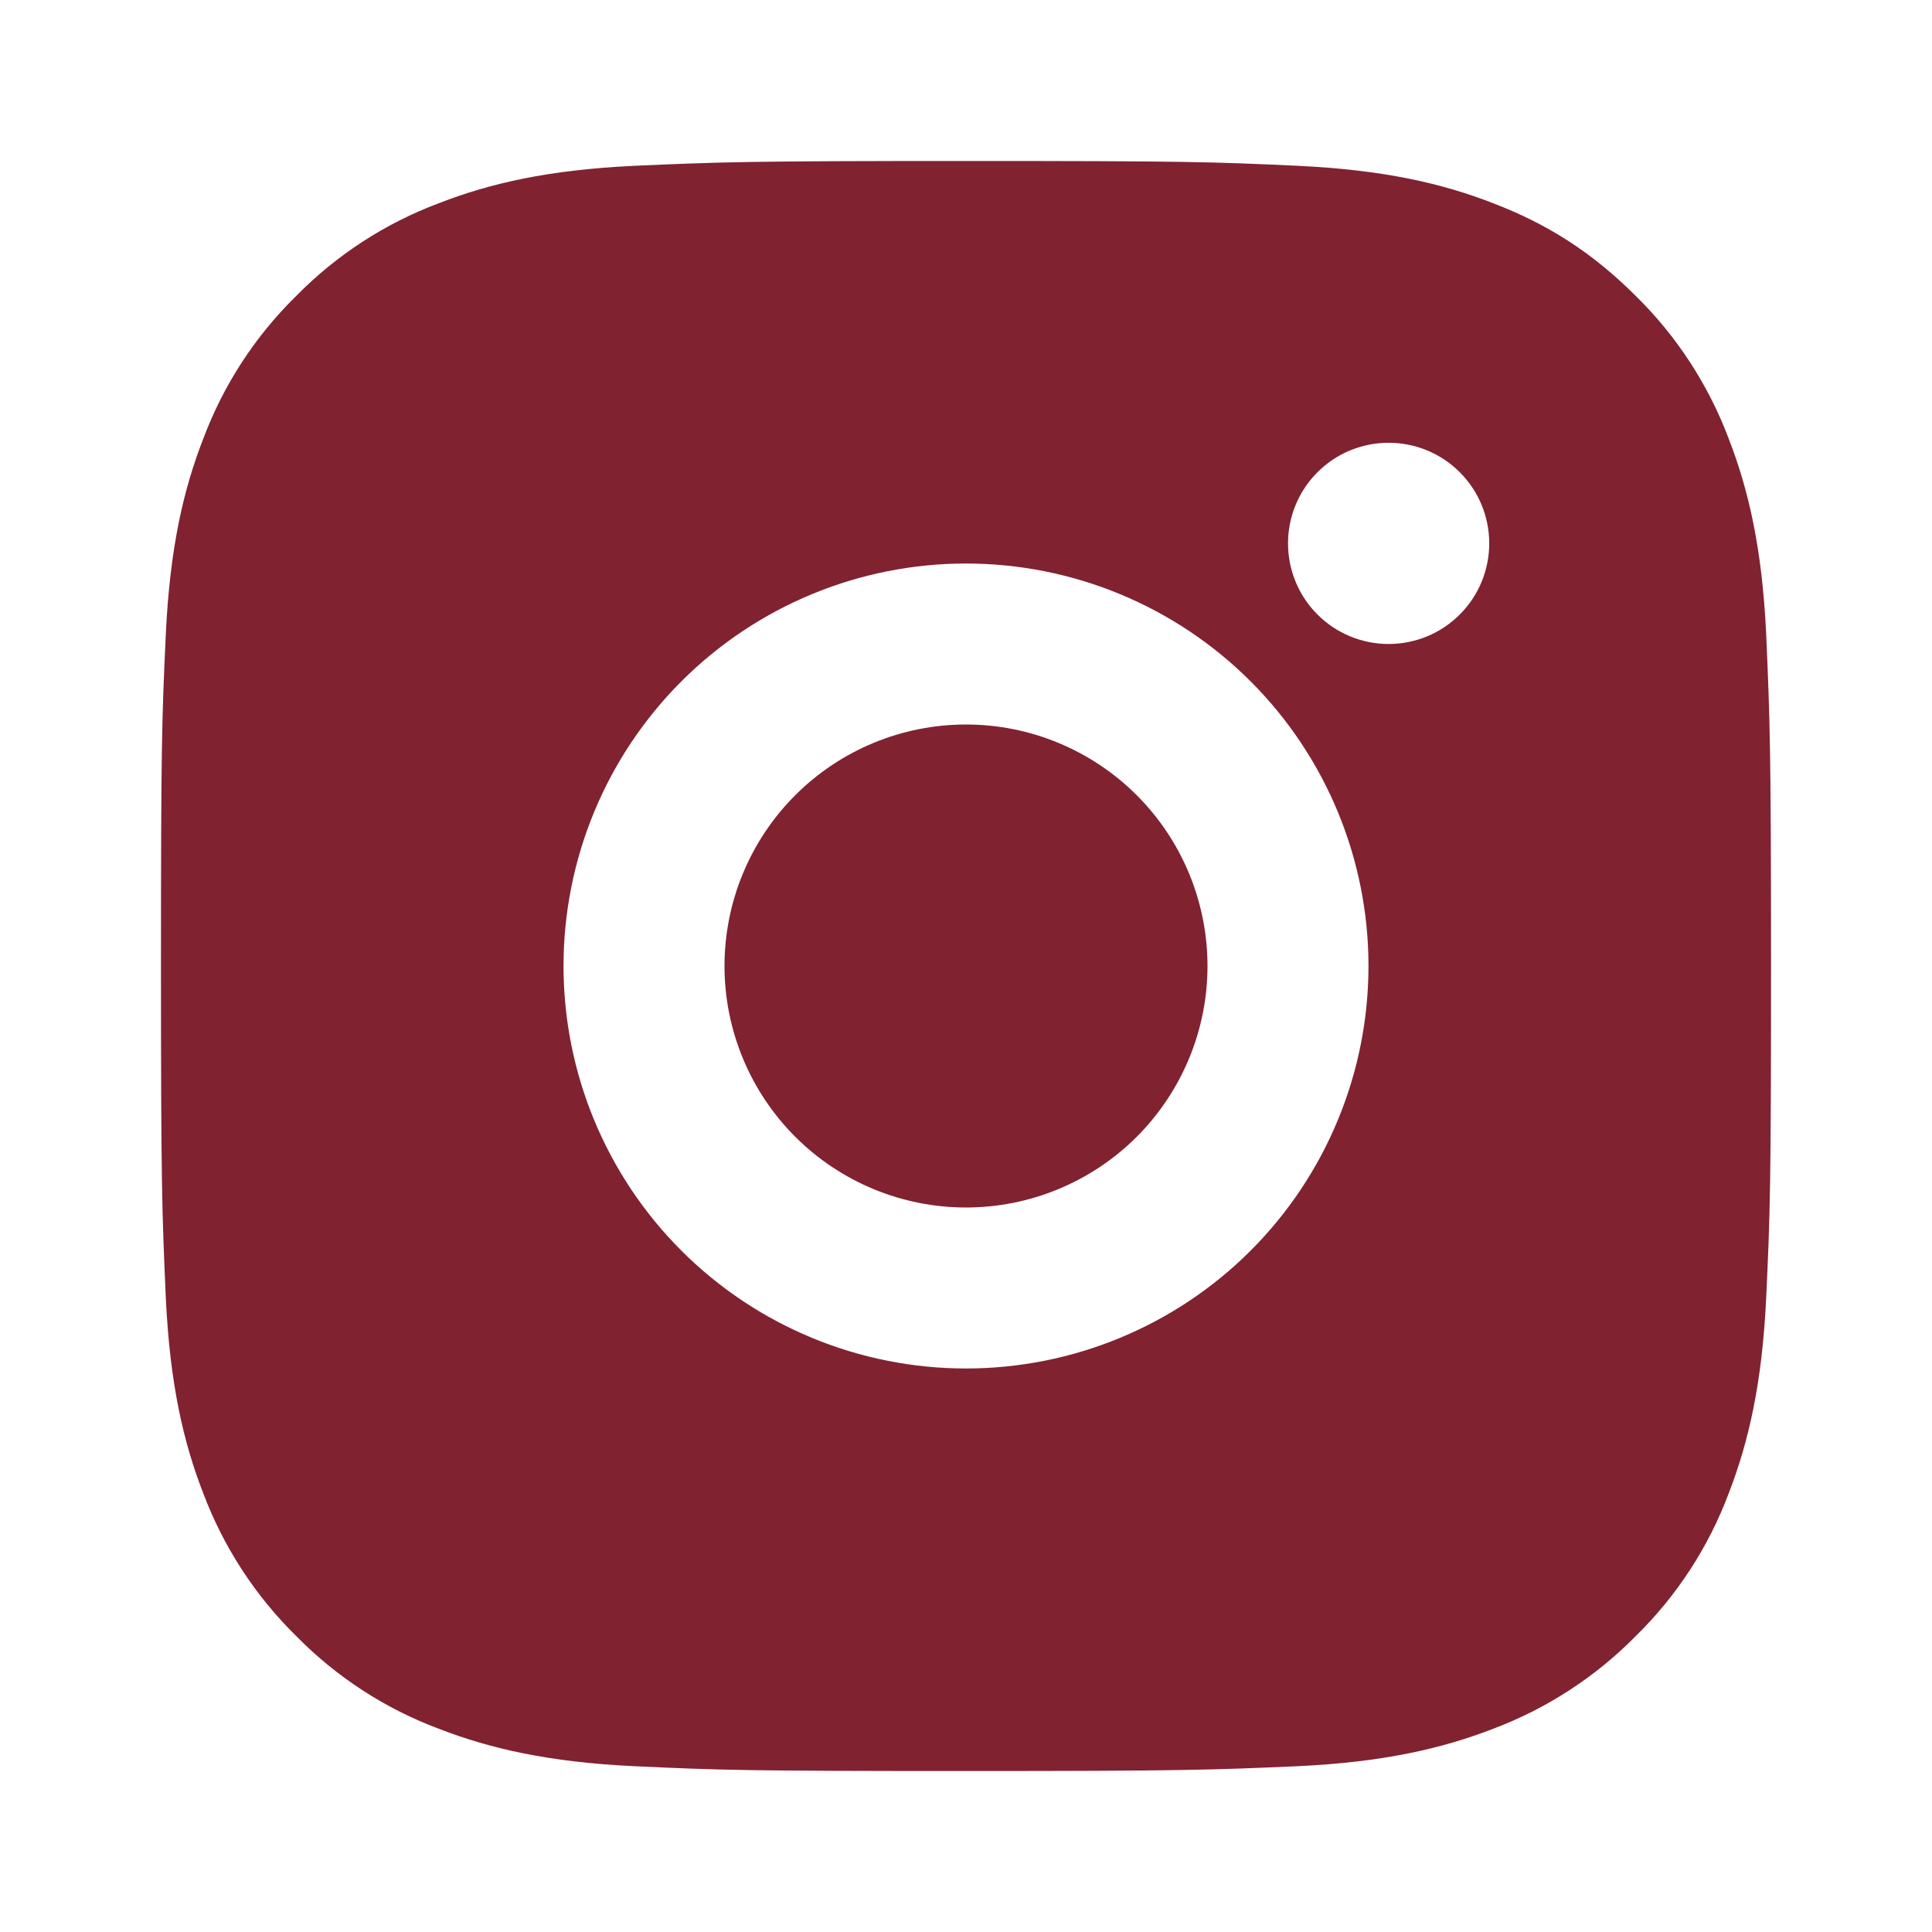 <svg width="28" height="28" viewBox="0 0 28 28" fill="none" xmlns="http://www.w3.org/2000/svg">
<path d="M14 2.333C17.17 2.333 17.565 2.345 18.809 2.403C20.051 2.462 20.897 2.656 21.642 2.946C22.412 3.242 23.06 3.643 23.709 4.291C24.302 4.874 24.761 5.58 25.054 6.358C25.342 7.101 25.538 7.948 25.597 9.191C25.651 10.435 25.667 10.83 25.667 14C25.667 17.17 25.655 17.565 25.597 18.809C25.538 20.051 25.342 20.897 25.054 21.642C24.762 22.421 24.303 23.126 23.709 23.709C23.125 24.302 22.42 24.761 21.642 25.054C20.898 25.342 20.051 25.538 18.809 25.597C17.565 25.651 17.17 25.667 14 25.667C10.83 25.667 10.435 25.655 9.191 25.597C7.948 25.538 7.103 25.342 6.358 25.054C5.579 24.762 4.874 24.303 4.291 23.709C3.698 23.126 3.239 22.42 2.946 21.642C2.656 20.898 2.462 20.051 2.403 18.809C2.348 17.565 2.333 17.17 2.333 14C2.333 10.83 2.345 10.435 2.403 9.191C2.462 7.947 2.656 7.103 2.946 6.358C3.238 5.579 3.697 4.873 4.291 4.291C4.874 3.697 5.579 3.238 6.358 2.946C7.103 2.656 7.947 2.462 9.191 2.403C10.435 2.348 10.83 2.333 14 2.333ZM14 8.167C12.453 8.167 10.969 8.781 9.875 9.875C8.781 10.969 8.167 12.453 8.167 14C8.167 15.547 8.781 17.031 9.875 18.125C10.969 19.219 12.453 19.833 14 19.833C15.547 19.833 17.031 19.219 18.125 18.125C19.219 17.031 19.833 15.547 19.833 14C19.833 12.453 19.219 10.969 18.125 9.875C17.031 8.781 15.547 8.167 14 8.167ZM21.583 7.875C21.583 7.488 21.43 7.117 21.156 6.844C20.883 6.57 20.512 6.417 20.125 6.417C19.738 6.417 19.367 6.57 19.094 6.844C18.82 7.117 18.667 7.488 18.667 7.875C18.667 8.262 18.82 8.633 19.094 8.906C19.367 9.18 19.738 9.333 20.125 9.333C20.512 9.333 20.883 9.18 21.156 8.906C21.43 8.633 21.583 8.262 21.583 7.875ZM14 10.5C14.928 10.5 15.818 10.869 16.475 11.525C17.131 12.181 17.5 13.072 17.5 14C17.5 14.928 17.131 15.818 16.475 16.475C15.818 17.131 14.928 17.5 14 17.5C13.072 17.5 12.181 17.131 11.525 16.475C10.869 15.818 10.5 14.928 10.5 14C10.5 13.072 10.869 12.181 11.525 11.525C12.181 10.869 13.072 10.5 14 10.5Z" fill="#812231"/>
</svg>
